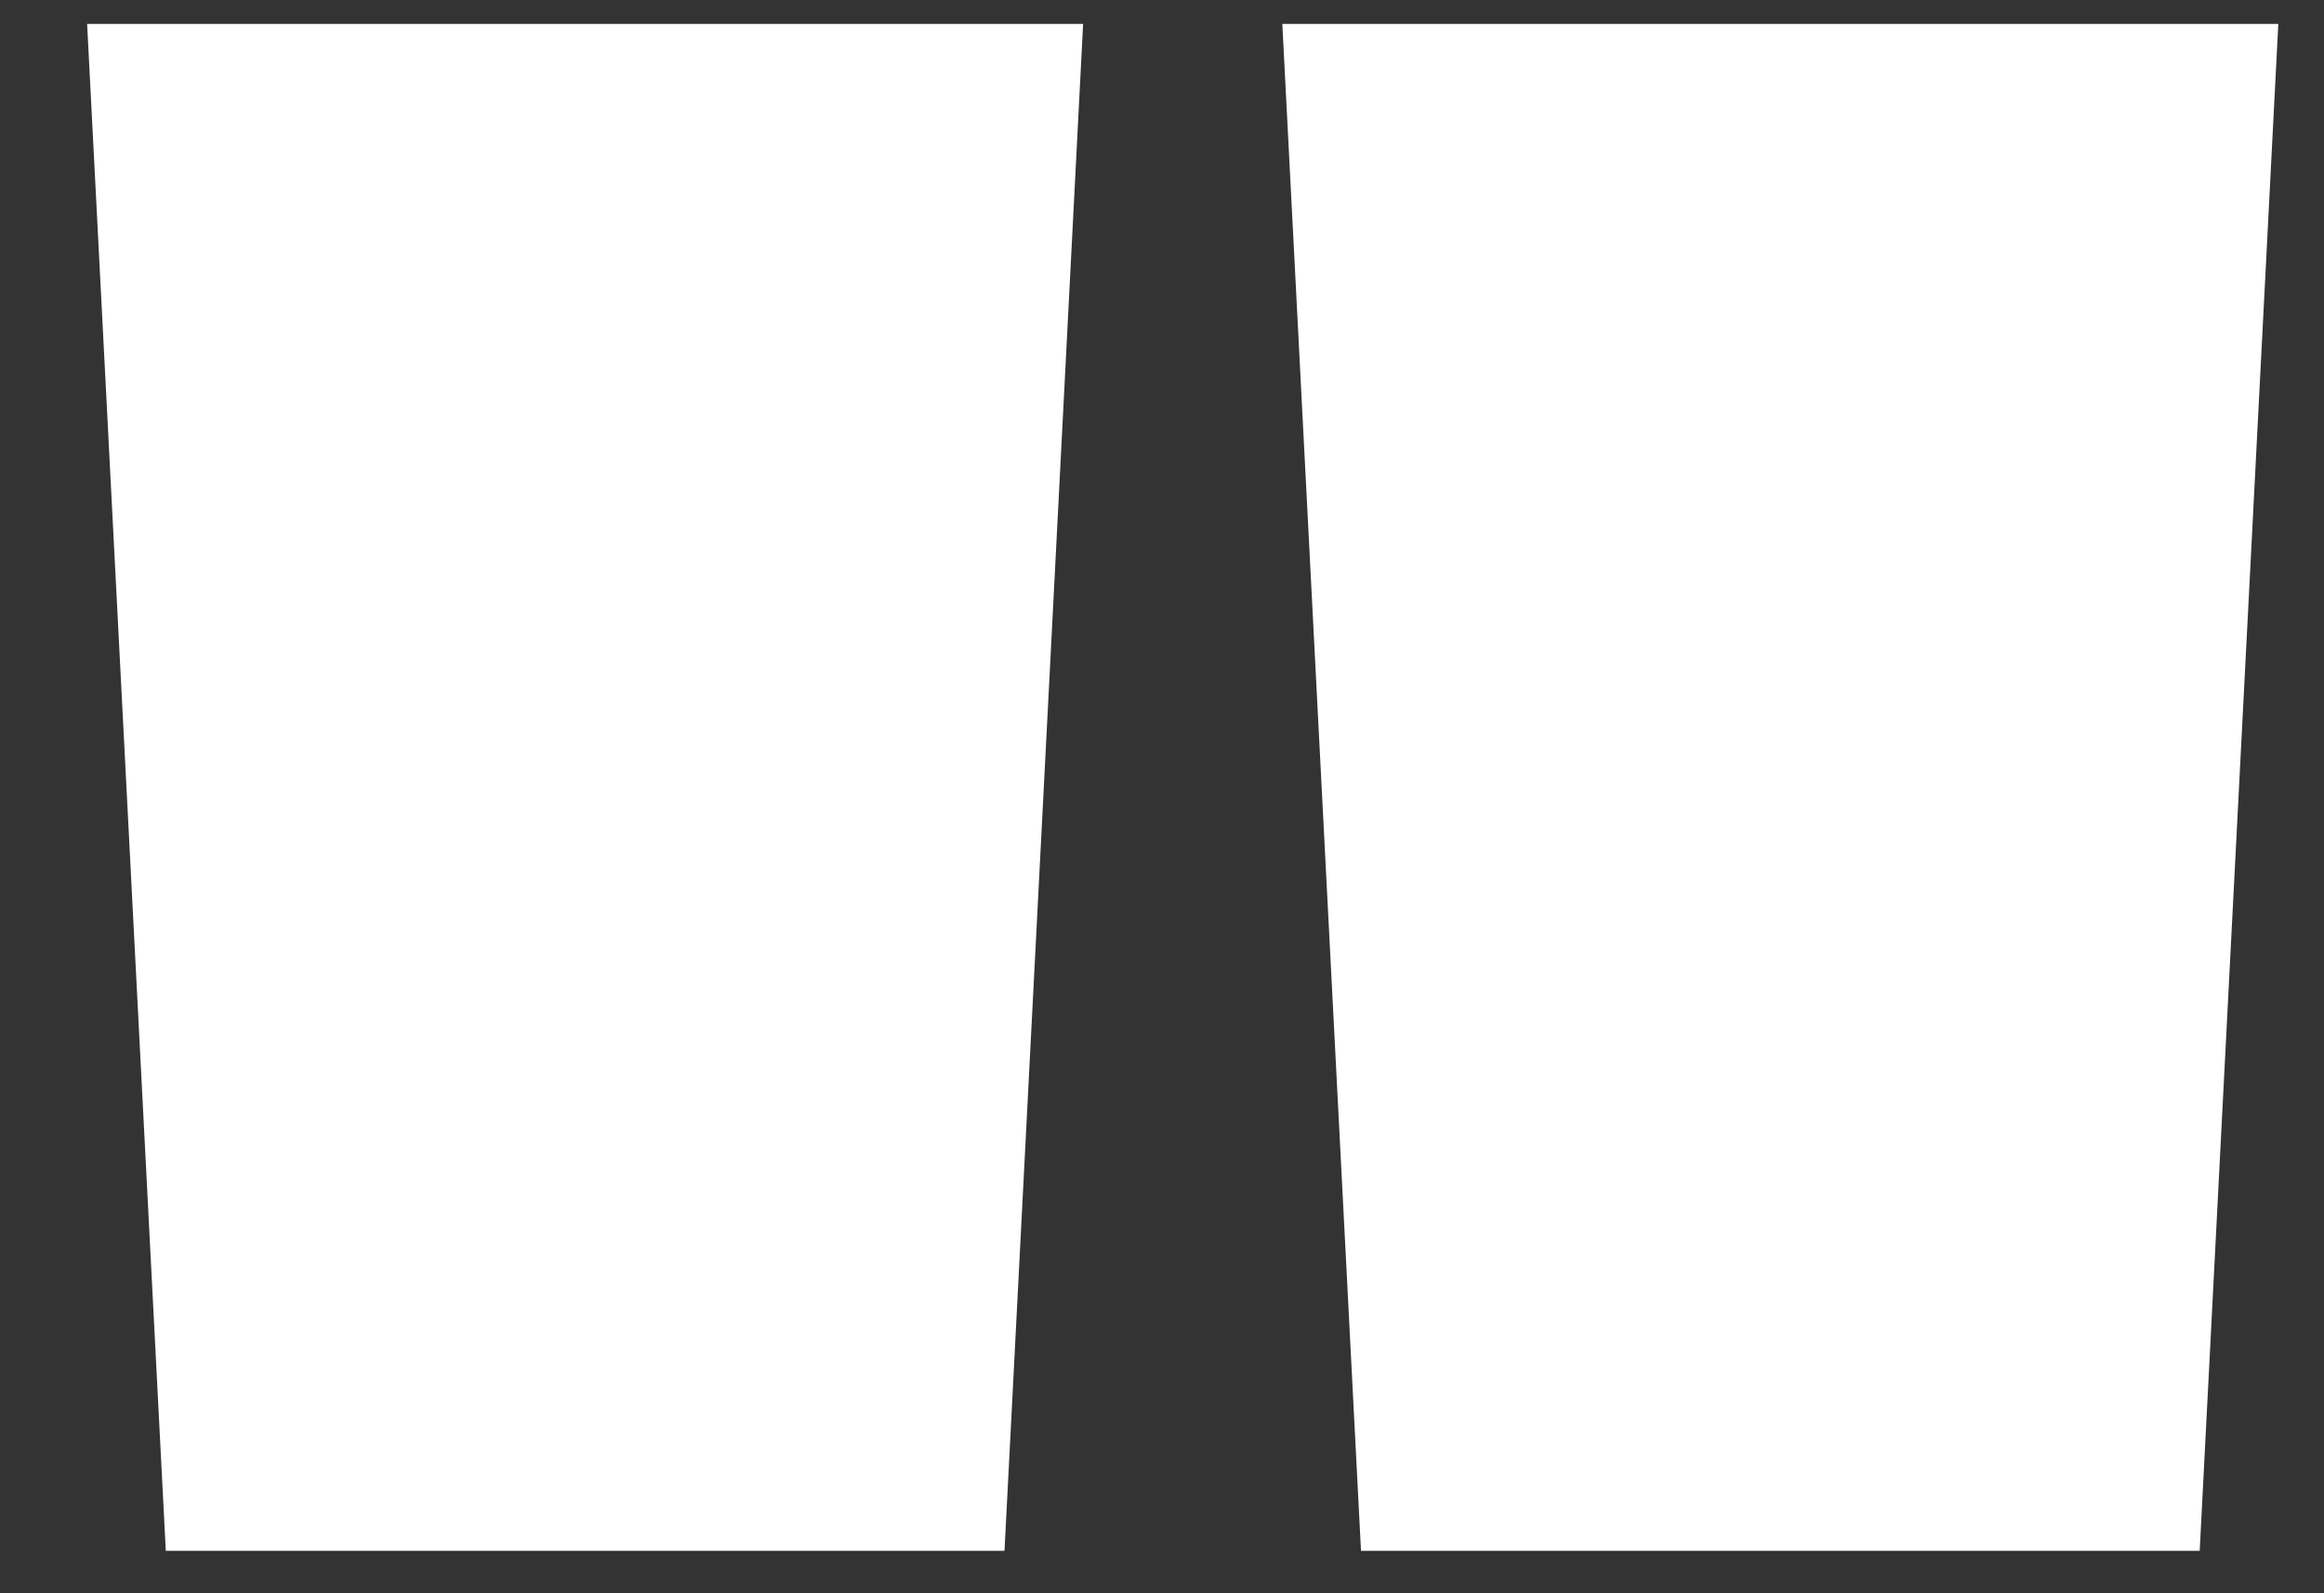 <?xml version="1.0" encoding="UTF-8"?>
<svg xmlns="http://www.w3.org/2000/svg" width="35" height="24" viewBox="0 0 35 24" fill="none">
  <rect x="0" y="0" width="35" height="24" fill="#333333" stroke="none"/>
  <path d="M15.128 23.36L16.312 0.36H1.312L2.497 23.36H15.128ZM33.128 23.36L34.312 0.36H19.312L20.497 23.36H33.128Z" fill="white"></path>
</svg>
